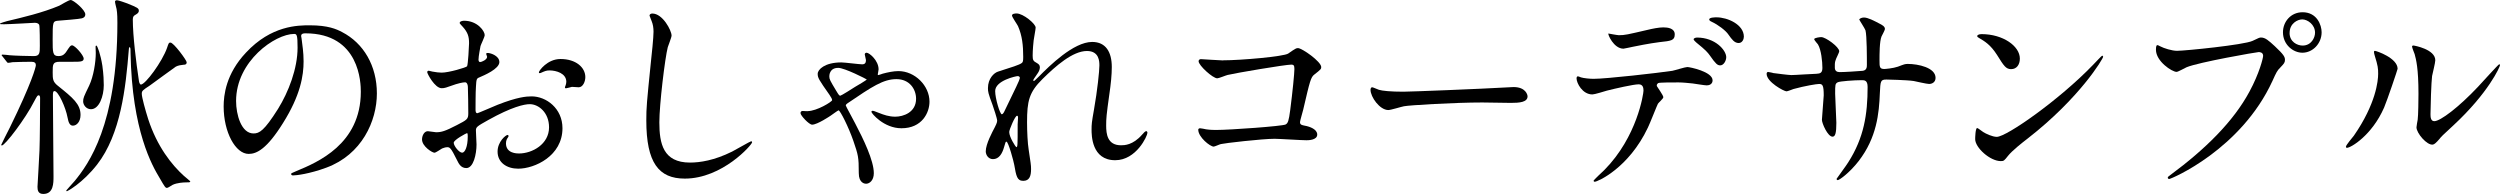 <?xml version="1.0" encoding="UTF-8"?><svg id="_レイヤー_2" xmlns="http://www.w3.org/2000/svg" viewBox="0 0 786.27 61.01"><defs><style>.cls-1{fill:#000;stroke-width:0px;}</style></defs><g id="design"><path class="cls-1" d="M18.84,19.43c-2.27,0-2.27.8-2.27,3.32,0,2.19.06,2.98,1.64,4.24,4.73,3.78,7.12,5.77,7.12,9.15,0,2.19-1.26,3.38-2.39,3.38-.94,0-1.39-.86-1.7-2.59-.57-3.12-2.9-8.29-4.1-8.29-.5,0-.5.66-.5,1.59,0,3.58.19,21.29.19,25.27,0,2.12,0,5.5-3.21,5.5-1.64,0-1.83-1.19-1.83-2.25,0-.33.63-10.54.63-11.47.13-3.12.19-13.2.19-16.45,0-.13,0-.86-.44-.86-.38,0-.5.2-1.39,1.86-2.77,5.5-9.2,13.93-10.21,13.93-.13,0-.19-.13-.19-.2,0-.13,2.27-4.58,2.71-5.44,6.87-13.99,8.19-19.03,8.19-19.63,0-.66-.38-1.06-1.39-1.06-1.76,0-4.73.07-5.99.13-.19.07-1.13.2-1.32.2-.25,0-.31-.13-.57-.46l-1.2-1.53q-.31-.33-.31-.4c0-.13.19-.2.25-.2.31,0,1.89.13,2.27.2,1.2.13,5.86.27,7.62.27,1.89,0,1.89-1.06,1.89-3.25,0-.66,0-6.1-.19-6.56-.31-.6-.95-.66-1.45-.66-.19,0-8.06.46-9.58.46-1.2,0-1.32,0-1.32-.2,0-.13,1.95-.73,2.27-.8,4.79-1.13,11.21-2.65,16.38-4.84.57-.27,2.96-1.79,3.59-1.79.88,0,4.6,3.12,4.6,4.51,0,1-.88,1.19-1.13,1.26-.57.2-6.17.66-7.25.73-1.89.13-1.89.33-1.89,5.97,0,4.04,0,5.17,1.83,5.17,1.45,0,1.95-.73,2.33-1.19,1.32-1.99,1.45-2.19,1.95-2.19.88,0,3.65,3.12,3.65,4.18,0,.99-1.13.99-3.4.99h-4.1ZM52.54,15.05c.5-1.53.57-1.66,1.07-1.66,1.01,0,5.1,5.57,5.1,6.17,0,.73-.5.8-.95.8-.76.07-1.7.2-2.46.6-.38.2-6.8,4.97-8.13,5.9-2.33,1.53-2.58,1.72-2.58,2.65,0,1.06,1.13,5.17,2.02,7.96,2.83,8.69,7.43,14.39,11.15,17.77.31.33,2.08,1.66,2.08,1.86,0,.27-.44.27-1.51.27-.38,0-2.65.07-4.1.8-.25.13-1.39.93-1.7.93-.5,0-.69-.27-2.33-3.12-2.27-3.78-8.69-14.72-9.14-39.39,0-1.52-.06-1.72-.31-1.72-.19,0-.19.13-.25.86-.95,11.8-2.52,26.46-9.95,36.01-4.6,5.9-9.39,8.42-9.51,8.42s-.19-.13-.19-.27c0-.07,2.27-2.52,2.65-2.98,4.28-5.24,13.42-17.64,13.42-49.74,0-.99,0-2.98-.25-4.31-.06-.33-.5-1.92-.5-2.32,0-.27.19-.46.63-.46s2.71.8,3.21.99c3.28,1.33,3.65,1.53,3.65,2.32,0,.66-.5.93-1.26,1.39-.31.2-.63.46-.63,1.33,0,5.17,1.07,13.66,1.89,19.1.06.46.19,1.26.63,1.39,1.45,0,6.74-7.23,8.25-11.54ZM32.64,26.79c0,3.45-1.45,7.56-4.03,7.56-1.51,0-2.46-1.39-2.46-2.45s.19-1.46,1.89-4.97c1.39-2.92,2.08-7.43,2.08-10.21,0-.53-.06-1.59-.06-1.99,0-.07,0-.4.25-.4.31,0,1.32,2.72,1.89,6.37.38,2.72.44,4.84.44,6.1Z"/><path class="cls-1" d="M94.72,11.41c0,.2.13.46.13.73.25,2.12.63,4.24.63,7.16,0,4.44-.94,10.61-6.49,19.43-5.04,8.09-8.25,9.68-10.77,9.68-4.16,0-7.88-6.83-7.88-14.92,0-3.51.69-10.21,6.99-16.91,8-8.62,16.44-8.62,20.1-8.62,5.73,0,8.38,1.19,10.14,2.12,6.8,3.51,10.96,10.61,10.96,19.3s-4.73,19.23-15.88,23.34c-5.36,1.99-9.51,2.45-10.46,2.45-.25,0-.63-.07-.63-.46,0-.2.13-.27,1.7-.93,6.55-2.72,20.22-8.42,20.22-24.93,0-2.59-.25-18.37-17.45-18.37-1.26,0-1.32.53-1.32.93ZM74.25,31.76c0,4.31,1.64,10.21,5.48,10.21,1.83,0,3.34-.8,7.69-7.69,3.34-5.37,6.17-12.73,6.17-19.3,0-3.98-.25-4.31-1.07-4.31-5.99,0-18.27,8.55-18.27,21.09Z"/><path class="cls-1" d="M157.06,19.5c0,2.19-4.79,4.18-6.3,4.84-.88.33-.94.6-1.07,2.92-.13,1.46-.13,6.83-.13,7.16,0,.4,0,1.19.57,1.19.19,0,5.36-2.25,6.36-2.65,6.24-2.45,9.07-2.65,10.71-2.65,4.6,0,9.7,3.78,9.7,10.01,0,8.75-8.76,12.73-13.92,12.73-3.59,0-6.49-1.92-6.49-5.37,0-3.12,2.58-5.24,3.15-5.24.19,0,.31.2.31.33,0,.2-.13.33-.25.53-.19.27-.57.8-.57,1.79,0,3.18,3.47,3.18,4.1,3.18,4.16,0,9.45-2.92,9.45-8.22,0-4.71-3.34-7.29-6.05-7.29-1.76,0-5.67.86-13.04,4.97-3.53,1.99-3.91,2.19-3.91,3.32,0,.73.19,3.71.19,4.38,0,3.05-.95,7.43-3.21,7.43-1.7,0-2.39-1.39-2.9-2.45-2.02-4.11-2.33-4.11-3.15-4.11-.57,0-1.2.27-1.58.4-.38.2-1.95,1.33-2.39,1.33-.69,0-3.91-1.99-3.91-4.18,0-1.19.69-2.59,1.83-2.59.38,0,2.21.33,2.58.33,1.7,0,2.84-.33,6.55-2.25,3.21-1.66,3.59-1.86,3.59-3.71,0-1.52-.06-7.16-.13-8.29,0-.46-.19-1.46-.88-1.46-.76,0-2.52.46-2.9.6-3.21,1.13-3.53,1.26-4.47,1.26-2.14,0-4.54-4.58-4.54-5.04,0-.33.25-.46.5-.46.19,0,.95.27,1.13.27,1.13.2,2.08.33,2.9.33,2.27,0,7.62-1.59,8-1.99.31-.46.63-6.5.63-7.23,0-2.06-.32-3.38-2.08-5.31-.13-.13-.88-.93-.88-1.06,0-.6,1.01-.73,1.39-.73,4.22,0,6.49,3.25,6.49,4.51,0,.6-1.2,2.98-1.32,3.45-.06.46-.63,3.12-.63,4.31,0,.27.13.73.5.73.44,0,2.21-.73,2.21-1.66,0-.13-.31-.8-.31-.93,0-.07.13-.2.25-.27.88-.13,3.91.8,3.91,2.85ZM142.7,44.9c0,.99,1.7,3.12,2.65,3.12.88,0,1.76-1.86,1.76-5.11,0-.27,0-.93-.19-1.06-.19,0-4.22,2.12-4.22,3.05ZM184.09,24.27c0,1.39-.76,3.18-2.08,3.18-.38,0-1.83-.13-2.14-.13-.32.07-1.64.46-1.89.46-.13,0-.31-.07-.31-.33,0-.13.19-.46.19-.53.13-.4.25-.73.25-1.19,0-2.65-3.15-3.58-5.29-3.58-1.01,0-1.58.27-2.46.66-.25.13-.44.2-.63.2s-.25-.07-.25-.27c0-.46,2.65-4.18,6.8-4.18,4.85,0,7.81,2.65,7.81,5.7Z"/><path class="cls-1" d="M211.22,11.14c0,.66-1.07,3.18-1.2,3.71-.88,3.38-2.65,18.04-2.65,23.61,0,6.7,1.2,12.67,9.64,12.67,3.09,0,7.62-.66,13.23-3.45.94-.46,5.73-3.25,5.99-3.25s.31.2.31.33c0,.73-9.32,11.41-21.17,11.41-8.19,0-12.1-4.97-12.1-18.3,0-4.11.13-5.44,1.45-18.44.25-2.19.82-7.63.82-9.48,0-1.19-.19-2.32-.57-3.25-.06-.2-.69-1.72-.69-1.79,0-.46.5-.66.88-.66,3.28,0,6.05,5.37,6.05,6.9Z"/><path class="cls-1" d="M253.96,34.95c2.96,0,7.75-2.98,7.75-3.45,0-.33-.25-.8-.82-1.66-3.4-4.84-3.72-5.37-3.72-6.63,0-1.33,2.21-3.58,7.43-3.58,1.07,0,5.61.6,6.55.6.88,0,1.2-.46,1.2-1.33,0-.27-.38-1.53-.38-1.79,0-.4.38-.53.57-.53.88,0,3.78,2.45,3.78,5.24,0,.27-.25,1.39-.25,1.53s0,.27.13.27c.19,0,1.26-.4,1.45-.46,1.51-.4,3.34-.8,4.91-.8,5.17,0,9.77,4.58,9.77,9.62,0,3.45-2.33,8.36-8.82,8.36-5.54,0-9.45-4.71-9.45-5.17,0-.13.13-.33.44-.33.19,0,.38.07,2.08.73,1.32.53,3.02,1.13,4.98,1.13,2.52,0,6.55-1.33,6.55-5.64,0-2.98-2.02-6.17-6.17-6.17s-7.62,2.32-15.44,7.63c-.19.13-.5.4-.5.66,0,.2,2.52,4.71,2.96,5.64,2.58,4.91,5.86,11.67,5.86,15.65,0,2.25-1.32,3.32-2.46,3.32-.38,0-2.27-.2-2.27-3.32,0-5.17-.19-5.7-1.7-10.15-1.51-4.38-4.16-9.62-4.66-9.62-.19,0-2.14,1.46-2.46,1.66-.19.13-4.22,2.85-5.86,2.85-.94,0-3.65-2.85-3.65-3.65,0-.4.31-.66.63-.66s.82.07,1.57.07ZM263.6,21.35c-2.77,0-2.77,2.45-2.77,2.65,0,.93.19,1.26,2.14,4.51.88,1.46,1.01,1.59,1.32,1.59.25,0,3.97-2.32,4.66-2.79.57-.33,3.65-2.12,3.65-2.32,0-.07-6.93-3.65-9.01-3.65Z"/><path class="cls-1" d="M325.72,8.69c0,.53-.57,3.45-.63,4.04-.06.4-.31,3.05-.31,4.77,0,1.39.19,1.72,1.32,2.32.57.33.95.66.95,1.33,0,.2-.06,1-.57,1.72-1.32,1.92-1.51,2.19-1.51,2.39,0,.13.06.2.19.2s.31-.13,1.58-1.39c3.28-3.32,10.9-10.88,16.76-10.88,4.28,0,6.17,3.18,6.17,7.89,0,2.45-.31,5.5-.76,8.49-.94,6.7-1.01,7.69-1.01,9.95,0,2.59.38,6.17,4.66,6.17,1.01,0,3.72,0,6.62-3.32.44-.53,1.01-1.13,1.32-1.13.25,0,.38.33.38.53,0,.93-3.46,8.62-10.14,8.62-7.43,0-7.43-7.89-7.43-9.68,0-1.59.06-2.32.76-6.23,1.07-6.03,1.7-12.2,1.7-13.86,0-1.19,0-4.58-3.91-4.58-4.47,0-9.83,4.71-13.99,8.82-4.22,4.18-4.85,6.9-4.85,13.59,0,2.98.19,6.7.5,8.55.63,4.31.76,4.84.76,6.17,0,2.19-.5,3.71-2.46,3.71s-2.21-1.52-2.83-5.04c-.13-.86-1.83-7.29-2.46-7.29-.25,0-.32.2-.76,1.79-.57,1.99-1.58,3.71-3.47,3.71-1.45,0-2.27-1.33-2.27-2.45,0-2.32,2.14-6.23,2.77-7.43.25-.53.82-1.52.82-2.19,0-.73-1.13-4.05-1.45-4.97-1.39-3.71-1.45-4.18-1.45-5.31,0-2.98,1.89-4.77,3.15-5.17,4.35-1.39,6.74-2.12,7.5-2.72.38-.27.44-.73.44-1.92,0-3.58-.31-6.63-1.64-9.68-.25-.53-1.89-2.85-1.89-3.32,0-.6,1.01-.66,1.45-.66,2.08,0,5.99,3.25,5.99,4.44ZM320.05,23.94c-.5,0-7.06,1.39-7.06,4.71,0,2.32,1.51,7.29,2.08,7.29.25,0,.57-.4.69-.66.13-.33,3.53-7.29,3.84-7.96.57-1.19,1.26-2.65,1.13-2.98s-.44-.4-.69-.4ZM320.05,39.32c0-.33.13-2.19.13-2.32,0-.2,0-.6-.31-.6-.63,0-2.46,4.38-2.46,5.11,0,1.66,2.08,4.77,2.21,4.77.44,0,.44-.46.44-6.96Z"/><path class="cls-1" d="M384.66,18.97c5.67,0,19.09-1.19,20.48-2.12,2.27-1.59,2.52-1.72,3.09-1.72,1.26,0,7.31,4.24,7.31,5.97,0,.6-.19.8-2.14,2.32-1.13.86-1.39,1.86-3.53,11.07-.13.6-1.01,3.51-1.01,3.91,0,.86.57.93,1.51,1.13,1.58.27,3.91,1.13,3.91,2.79,0,1.79-2.9,1.79-3.4,1.79-1.57,0-8.57-.46-10.02-.46-3.91,0-15.88,1.39-16.88,1.66-.38.07-1.95.8-2.27.8-1.13,0-4.85-2.98-4.85-5.31,0-.27.25-.46.57-.46s1.64.27,1.89.33c1.39.2,2.46.2,3.21.2,4.35,0,20.85-1.19,21.8-1.72.76-.4,1.01-1.19,1.45-4.51.76-5.84,1.32-11.6,1.32-12.93,0-1.13-.25-1.39-.95-1.39-1.95,0-17.58,2.65-20.04,3.25-.57.13-2.77,1.06-3.28,1.06-1.39,0-5.86-4.05-5.86-5.37,0-.53.44-.66.76-.66.38,0,5.86.4,6.93.4Z"/><path class="cls-1" d="M474.63,27.45c.38,0,1.07-.07,1.39-.07,3.84,0,4.41,2.45,4.41,2.92,0,1.86-2.58,2.06-5.23,2.06-1.45,0-7.75-.13-9.01-.13-8.69,0-23.12.86-24.63,1.19-.76.13-4.16,1.19-4.91,1.19-2.71,0-5.61-4.11-5.61-6.37,0-.4.19-.8.5-.8s1.83.73,2.14.8c1.07.33,3.65.6,7.69.6,2.08,0,24.07-.86,33.27-1.39Z"/><path class="cls-1" d="M523.13,30.57c0,.46-1.51,1.72-1.7,2.06-.19.27-2.58,6.37-3.15,7.49-6.05,12.8-15.88,17.04-16.7,17.04-.25,0-.38-.13-.38-.33s2.83-2.85,3.34-3.32c10.4-10.48,12.35-24.07,12.35-25,0-.8-.13-1.99-1.51-1.99-1.64,0-7.43,1.33-10.02,1.99-.69.2-3.84,1.19-4.54,1.19-3.15,0-4.98-3.58-4.98-5.04,0-.4.13-.66.44-.66.13,0,.82.27.94.33.88.27,2.77.46,3.97.46,4.03,0,20.35-1.86,24.76-2.52.76-.13,4.03-1.19,4.73-1.19.76,0,7.94,1.46,7.94,4.18,0,1.19-1.01,1.59-1.83,1.59-.69,0-3.78-.53-4.41-.6-1.32-.13-3.09-.33-4.47-.33-2.14,0-5.92,0-6.36.2-.44.27-.57.66-.44.99.06.2,2.02,2.85,2.02,3.45ZM509.14,11.07c1.95,0,2.65-.2,8.95-1.66,1.64-.4,3.65-.8,5.04-.8s3.59.27,3.59,2.19-1.07,2.06-4.79,2.45c-3.21.4-7.43,1.26-8.38,1.46-.32.07-2.77.6-2.96.6-3.09,0-5.04-4.64-4.73-4.77,0,0,2.77.53,3.28.53ZM542.91,18.04c0,.99-.76,2.52-1.89,2.52-.88,0-1.45-.53-3.21-3.05-.76-1.06-1.32-1.72-4.28-4.11-.25-.2-.88-.8-.88-1.06s.57-.53,1.07-.53c5.67,0,9.2,3.91,9.2,6.23ZM548.46,11.54c0,.8-.5,1.99-1.64,1.99-1.32,0-2.14-1.13-3.21-2.65-.82-1.26-3.28-3.12-5.29-4.04-.63-.27-.76-.53-.76-.73,0-.66,1.89-.66,2.33-.66,3.4,0,8.57,2.25,8.57,6.1Z"/><path class="cls-1" d="M557.97,23.01c.95.13,4.6.6,5.42.6,1.26,0,6.74-.4,7.88-.4,1.2-.07,1.89-.27,1.89-1.86,0-1.99-.38-5.7-1.39-7.36-.19-.27-1.2-1.39-1.2-1.66,0-.46,1.89-.66,2.21-.66,1.45,0,5.67,3.12,5.67,4.44,0,.46-1.07,2.39-1.13,2.79-.32.73-.25,1.72-.25,2.39,0,.99.63,1.39,1.51,1.39,1.64,0,5.61-.27,7.18-.4,1.39-.13,1.39-1.26,1.39-1.92,0-2.25,0-9.15-.44-10.81-.19-.6-1.95-3.25-1.95-3.38,0-.27.69-.66,1.45-.66,1.26,0,3.15.99,5.04,1.99.63.33,1.57.8,1.57,1.59,0,.46-.94,2.06-1.07,2.39-.63,1.52-.63,5.64-.63,7.43,0,2.12,0,2.79,1.51,2.79.31,0,2.77-.2,4.28-.73,2.08-.8,2.27-.86,3.15-.86,3.15,0,8.69,1.13,8.69,4.38,0,1.39-1.13,1.92-2.02,1.92-.76,0-4.16-.8-4.85-.93-2.14-.33-8.44-.46-8.57-.46-1.89,0-1.89.46-2.08,4.31-.25,6.3-.95,13.93-6.68,21.35-2.83,3.65-6.05,5.97-6.55,5.97-.19,0-.38-.13-.38-.4,0-.07,3.15-4.31,3.65-5.17,4.98-7.76,6.11-15.19,6.11-23.74,0-2.12-1.01-2.12-1.89-2.12-2.33,0-6.87.33-7.5.66-.82.46-.82.73-.82,3.58,0,1.46.38,7.89.38,9.15,0,3.18-.32,4.38-1.2,4.38-1.51,0-3.34-4.18-3.34-5.31,0-.66.57-7.03.57-7.69,0-3.18-.38-3.58-1.45-3.58-.76,0-4.47.6-8.06,1.59-.38.13-1.83.73-2.21.73-.76,0-6.24-2.92-6.24-5.5,0-.4.25-.6.44-.6.31,0,1.64.33,1.89.4Z"/><path class="cls-1" d="M637.71,43.57c-1.64,1.26-4.85,3.78-6.17,5.44-1.2,1.52-1.32,1.66-2.27,1.66-3.4,0-8.06-4.24-8.06-6.9,0-.46.06-3.51.63-3.51.25,0,1.64,1.13,1.89,1.26.82.53,2.9,1.52,4.28,1.52,3.09,0,19.78-11.74,30.24-22.61,1.01-1.06,2.77-2.92,2.9-2.92s.31.2.31.33c0,.6-7.37,13-23.75,25.73ZM632.55,21.75c-1.7,0-2.33-1.06-4.41-4.38-2.14-3.38-3.97-4.38-5.73-5.44-.25-.13-.57-.33-.57-.6s.5-.6,1.39-.6c6.74,0,12.03,3.78,12.03,7.69,0,1.99-1.07,3.32-2.71,3.32Z"/><path class="cls-1" d="M679.45,14.59c1.13.6,3.65,1.39,5.23,1.39,2.58,0,21.04-1.86,23.75-3.12,1.95-.93,2.21-1.06,2.65-1.06,1.39,0,2.39.93,4.35,2.72,2.83,2.65,3.21,3.38,3.21,4.31,0,.86-.31,1.19-1.45,2.39-1.01.99-1.26,1.53-2.46,4.18-9.89,21.62-31.88,30.9-32.51,30.9-.31,0-.44-.27-.44-.4,0-.27.19-.4.82-.86,10.96-8.09,19.85-16.84,24.89-26.26,3.09-5.7,4.28-10.54,4.28-11.21,0-1.13-1.07-1.19-1.39-1.19-.63,0-18.84,3.18-22.68,4.77-.5.2-2.65,1.46-3.15,1.46-1.45,0-6.49-3.32-6.49-6.96,0-1.26.19-1.46.57-1.46.13,0,.69.4.82.4ZM730.17,10.15c0,3.52-2.77,6.43-6.05,6.43-2.9,0-6.11-2.52-6.11-6.43,0-3.32,2.46-6.3,6.17-6.3,4.54,0,5.99,4.05,5.99,6.3ZM720.09,10.35c0,2.79,2.39,3.98,4.1,3.98,2.71,0,3.91-2.45,3.91-4.05,0-2.52-2.33-4.18-4.03-4.18-1.45,0-3.97,1.26-3.97,4.24Z"/><path class="cls-1" d="M749.79,33.89c-3.78,8.62-10.4,12.6-11.66,12.6-.25,0-.32-.2-.32-.33,0-.53,2.02-2.85,2.52-3.51,6.93-10.01,7.62-17.24,7.62-19.43,0-1.72-.06-2.45-1.07-5.7-.13-.46-.25-.86-.25-1.19,0-.2.06-.33.32-.33.44,0,7.12,2.25,7.12,5.64,0,.2-3.21,9.75-4.28,12.27ZM760,40.05c0-.33.31-2.06.38-2.39.19-1.26.25-6.5.25-8.16,0-8.09-.76-10.81-1.2-12.47-.13-.33-.82-2.06-.82-2.39,0-.27.25-.33.38-.33.32,0,6.93,1.19,6.93,4.64,0,.8-.88,4.24-1.01,4.97-.25,1.79-.5,9.81-.5,12,0,.86.06,2.19,1.2,2.19,1.89,0,7.69-4.38,13.74-10.81,1.07-1.13,6.43-7.1,6.68-7.1.13,0,.25.13.25.27,0,.53-3.65,8.75-14.68,18.97-3.28,2.98-3.91,3.65-4.35,4.24-1.07,1.26-1.64,1.72-2.08,1.79-1.83.33-5.17-3.58-5.17-5.44Z"/></g></svg>